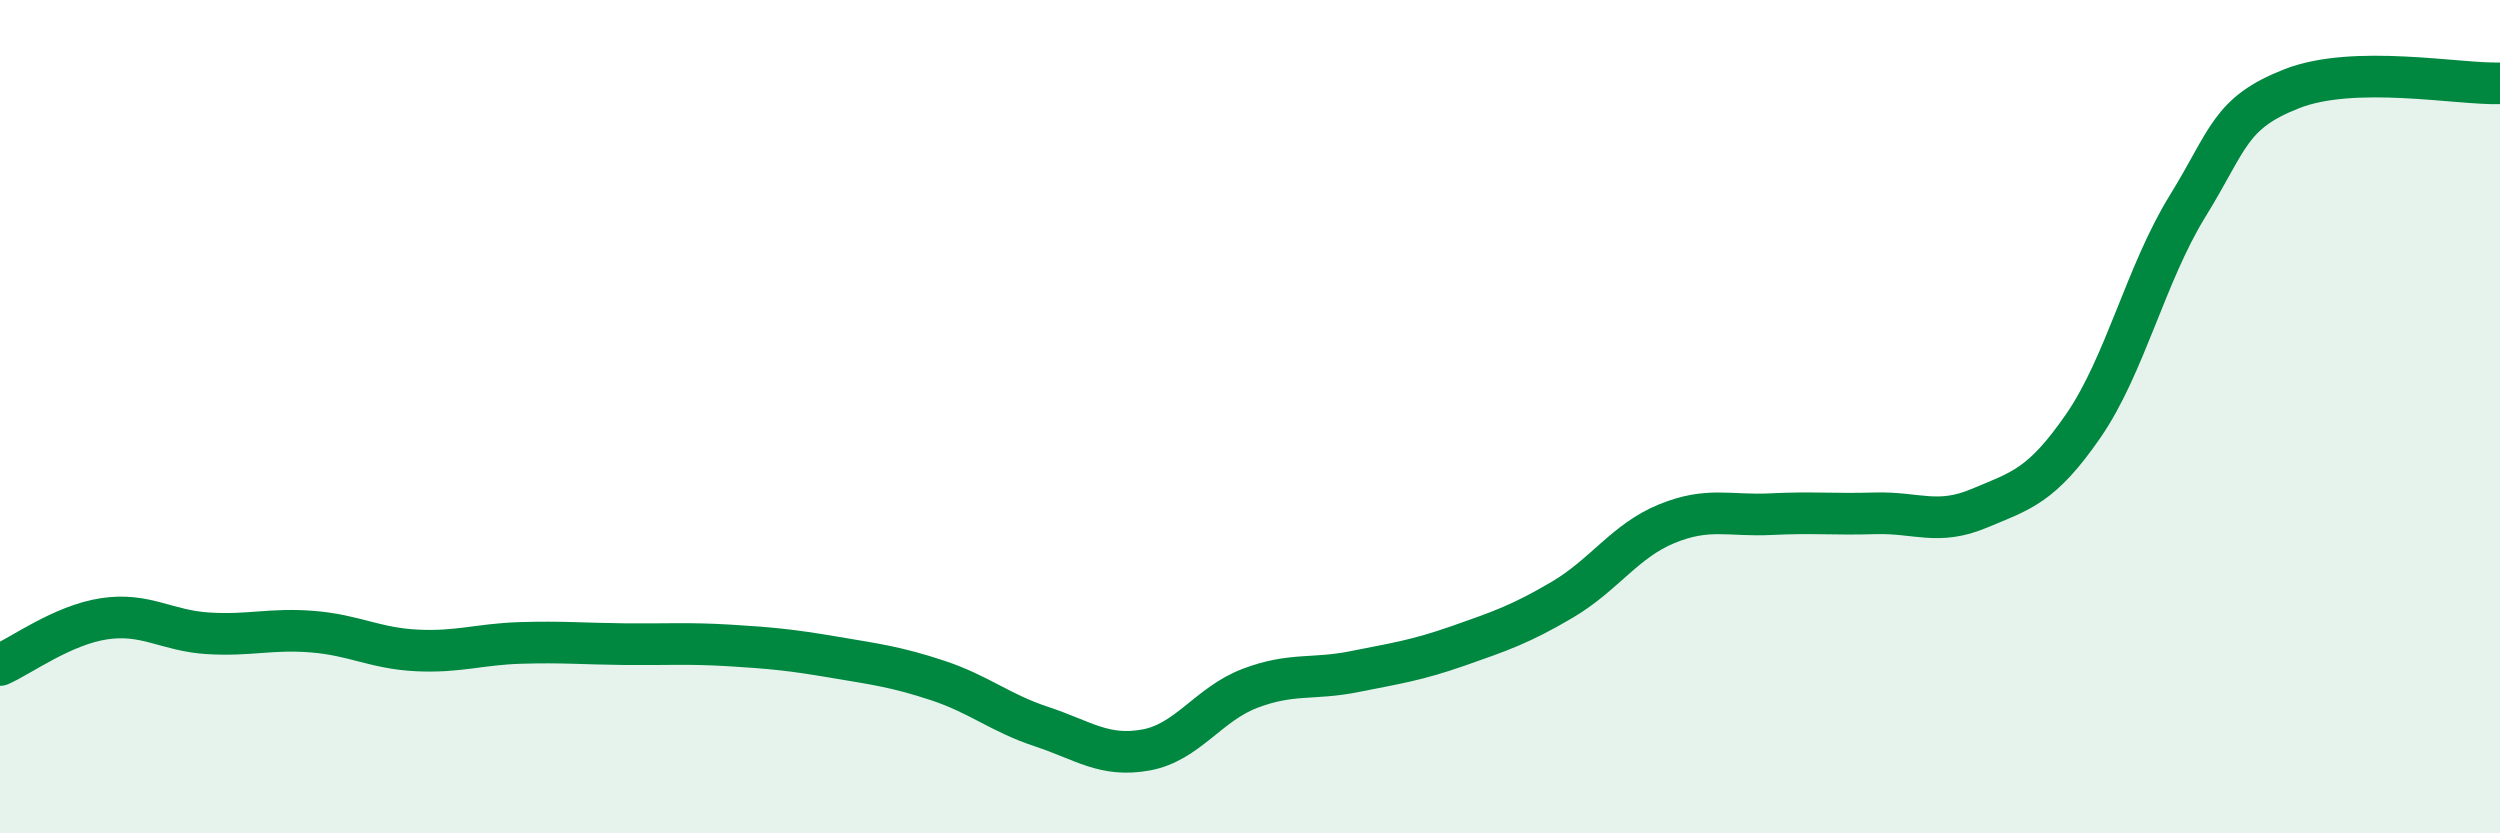 
    <svg width="60" height="20" viewBox="0 0 60 20" xmlns="http://www.w3.org/2000/svg">
      <path
        d="M 0,15.96 C 0.5,15.74 1.5,15 2.5,14.85 C 3.5,14.7 4,15.14 5,15.2 C 6,15.26 6.5,15.08 7.5,15.16 C 8.5,15.24 9,15.56 10,15.61 C 11,15.66 11.5,15.46 12.5,15.43 C 13.5,15.4 14,15.45 15,15.46 C 16,15.47 16.5,15.43 17.5,15.49 C 18.5,15.55 19,15.6 20,15.77 C 21,15.94 21.5,16 22.5,16.33 C 23.5,16.66 24,17.11 25,17.44 C 26,17.77 26.5,18.18 27.5,18 C 28.5,17.82 29,16.9 30,16.52 C 31,16.14 31.5,16.32 32.5,16.12 C 33.5,15.92 34,15.85 35,15.5 C 36,15.15 36.5,14.98 37.5,14.39 C 38.5,13.8 39,12.98 40,12.57 C 41,12.16 41.5,12.39 42.5,12.34 C 43.5,12.29 44,12.35 45,12.32 C 46,12.29 46.5,12.62 47.5,12.2 C 48.5,11.78 49,11.67 50,10.22 C 51,8.77 51.5,6.57 52.5,4.95 C 53.5,3.33 53.5,2.72 55,2.13 C 56.5,1.54 59,2.03 60,2L60 20L0 20Z"
        fill="#008740"
        opacity="0.1"
        stroke-linecap="round"
        stroke-linejoin="round"
      />
      <path
        d="M 0,15.96 C 0.5,15.74 1.5,15 2.5,14.85 C 3.5,14.7 4,15.14 5,15.2 C 6,15.26 6.5,15.08 7.5,15.16 C 8.5,15.24 9,15.56 10,15.61 C 11,15.66 11.5,15.46 12.5,15.43 C 13.5,15.4 14,15.45 15,15.46 C 16,15.47 16.5,15.43 17.5,15.49 C 18.5,15.55 19,15.6 20,15.77 C 21,15.94 21.5,16 22.5,16.33 C 23.5,16.66 24,17.11 25,17.44 C 26,17.77 26.5,18.18 27.5,18 C 28.5,17.82 29,16.9 30,16.52 C 31,16.14 31.5,16.32 32.5,16.12 C 33.5,15.92 34,15.85 35,15.5 C 36,15.15 36.5,14.98 37.5,14.39 C 38.5,13.8 39,12.98 40,12.57 C 41,12.16 41.5,12.39 42.5,12.34 C 43.5,12.29 44,12.35 45,12.32 C 46,12.29 46.5,12.62 47.5,12.2 C 48.5,11.78 49,11.67 50,10.22 C 51,8.77 51.5,6.57 52.5,4.95 C 53.5,3.33 53.5,2.72 55,2.13 C 56.5,1.54 59,2.03 60,2"
        stroke="#008740"
        stroke-width="1"
        fill="none"
        stroke-linecap="round"
        stroke-linejoin="round"
      />
    </svg>
  